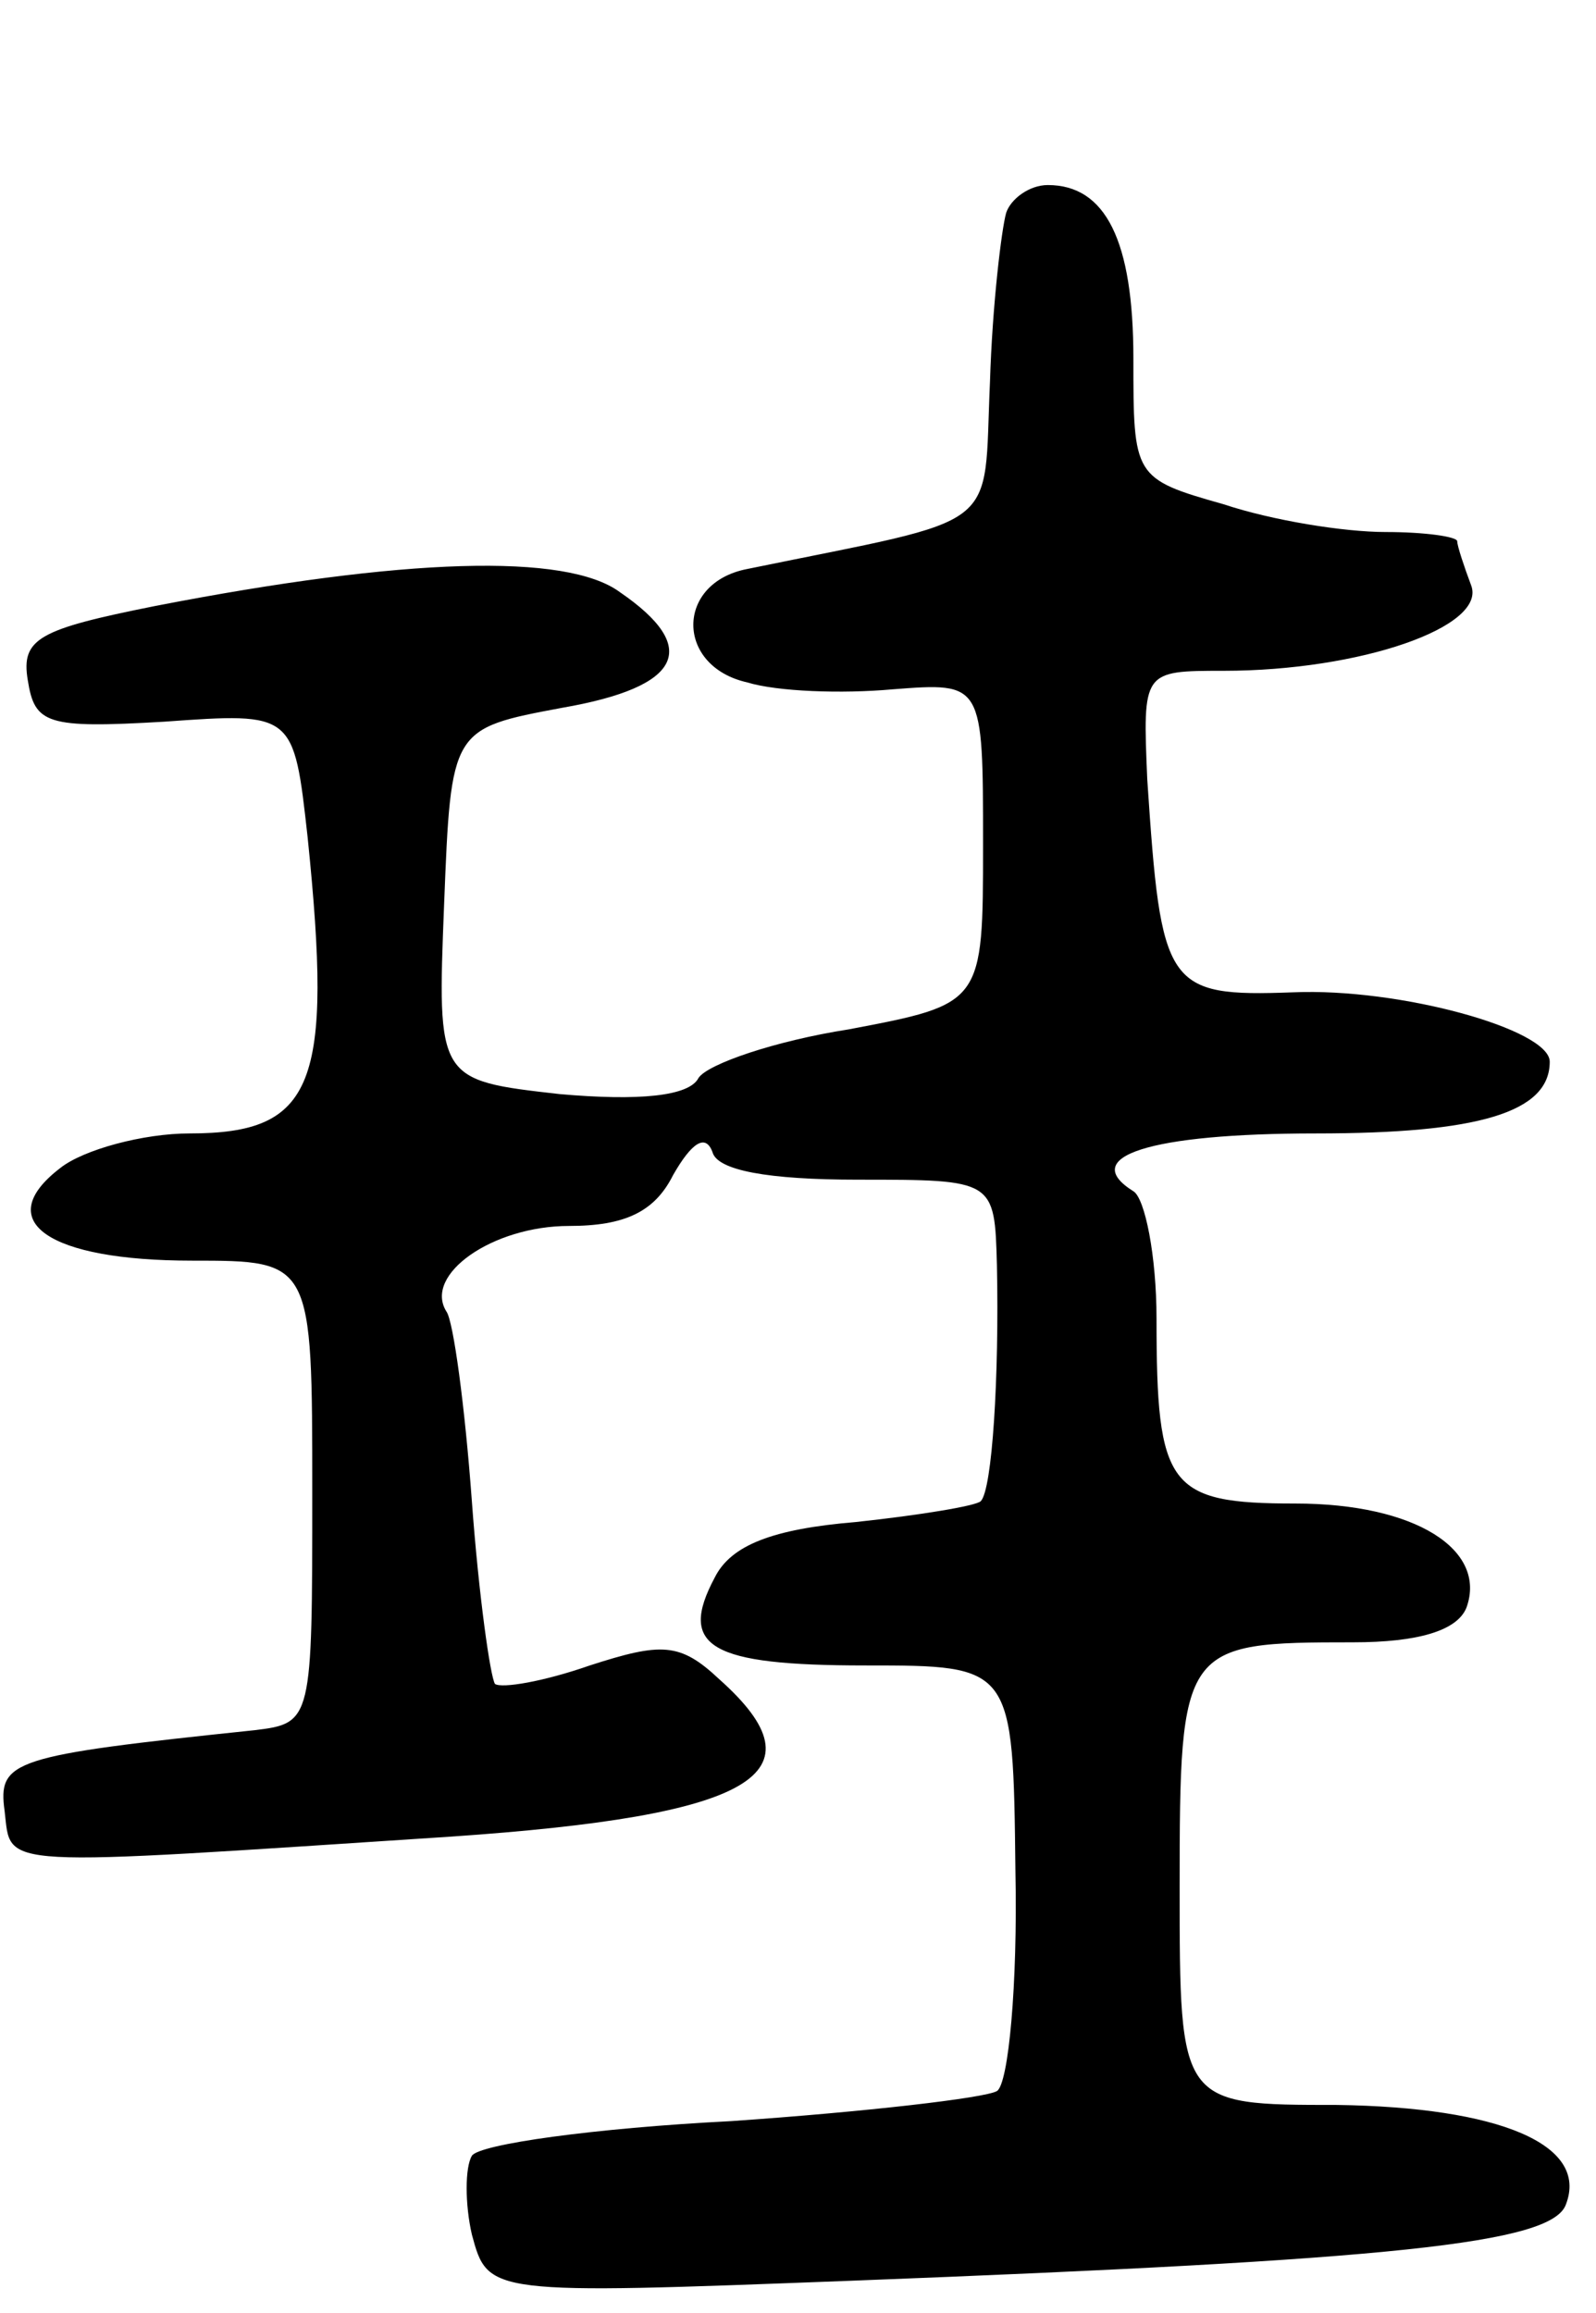 <svg version="1.0" xmlns="http://www.w3.org/2000/svg" width="69" height="100" viewBox="0 0 69 100" ><g transform="translate(0,100) scale(0.1,-0.1)" ><path d="M435 908 c-2 -7 -6 -40 -7 -73 -3 -66 7 -58 -105 -81 -31 -6 -31 -42 0 -49 13 -4 41 -5 63 -3 39 3 39 3 39 -67 0 -69 0 -69 -58 -80 -32 -5 -61 -15 -65 -21 -4 -8 -26 -10 -60 -7 -53 6 -53 6 -50 82 3 76 3 76 51 85 52 9 60 26 25 50 -23 17 -93 15 -201 -6 -50 -10 -58 -14 -55 -32 3 -19 8 -21 59 -18 56 4 56 4 62 -50 11 -107 3 -128 -51 -128 -20 0 -46 -7 -56 -15 -30 -23 -5 -40 57 -40 52 0 52 0 52 -100 0 -99 0 -100 -25 -103 -105 -11 -111 -13 -108 -35 3 -25 -6 -24 193 -11 131 9 162 27 116 68 -17 16 -25 16 -56 6 -20 -7 -38 -10 -41 -8 -2 3 -7 38 -10 79 -3 41 -8 78 -11 82 -10 16 20 37 53 37 24 0 37 6 45 22 8 14 14 18 17 10 2 -8 24 -12 63 -12 59 0 59 0 60 -37 1 -48 -2 -97 -7 -102 -2 -2 -26 -6 -54 -9 -36 -3 -54 -10 -61 -24 -16 -30 -2 -38 65 -38 64 0 64 0 65 -89 1 -49 -3 -92 -8 -95 -5 -3 -57 -9 -115 -13 -59 -3 -109 -10 -112 -15 -3 -5 -3 -21 0 -34 7 -26 7 -26 164 -20 234 9 303 16 309 33 10 26 -29 42 -99 43 -68 0 -68 0 -68 94 0 105 1 106 75 106 28 0 45 5 49 15 9 25 -22 45 -74 45 -55 0 -60 7 -60 80 0 27 -5 52 -10 55 -24 15 7 25 79 25 70 0 101 9 101 31 0 14 -65 32 -111 30 -55 -2 -57 2 -63 92 -2 47 -2 47 33 47 59 0 114 19 107 37 -3 8 -6 17 -6 19 0 2 -14 4 -31 4 -18 0 -49 5 -70 12 -39 11 -39 12 -39 63 0 51 -12 75 -37 75 -8 0 -16 -6 -18 -12z"/></g></svg> 
